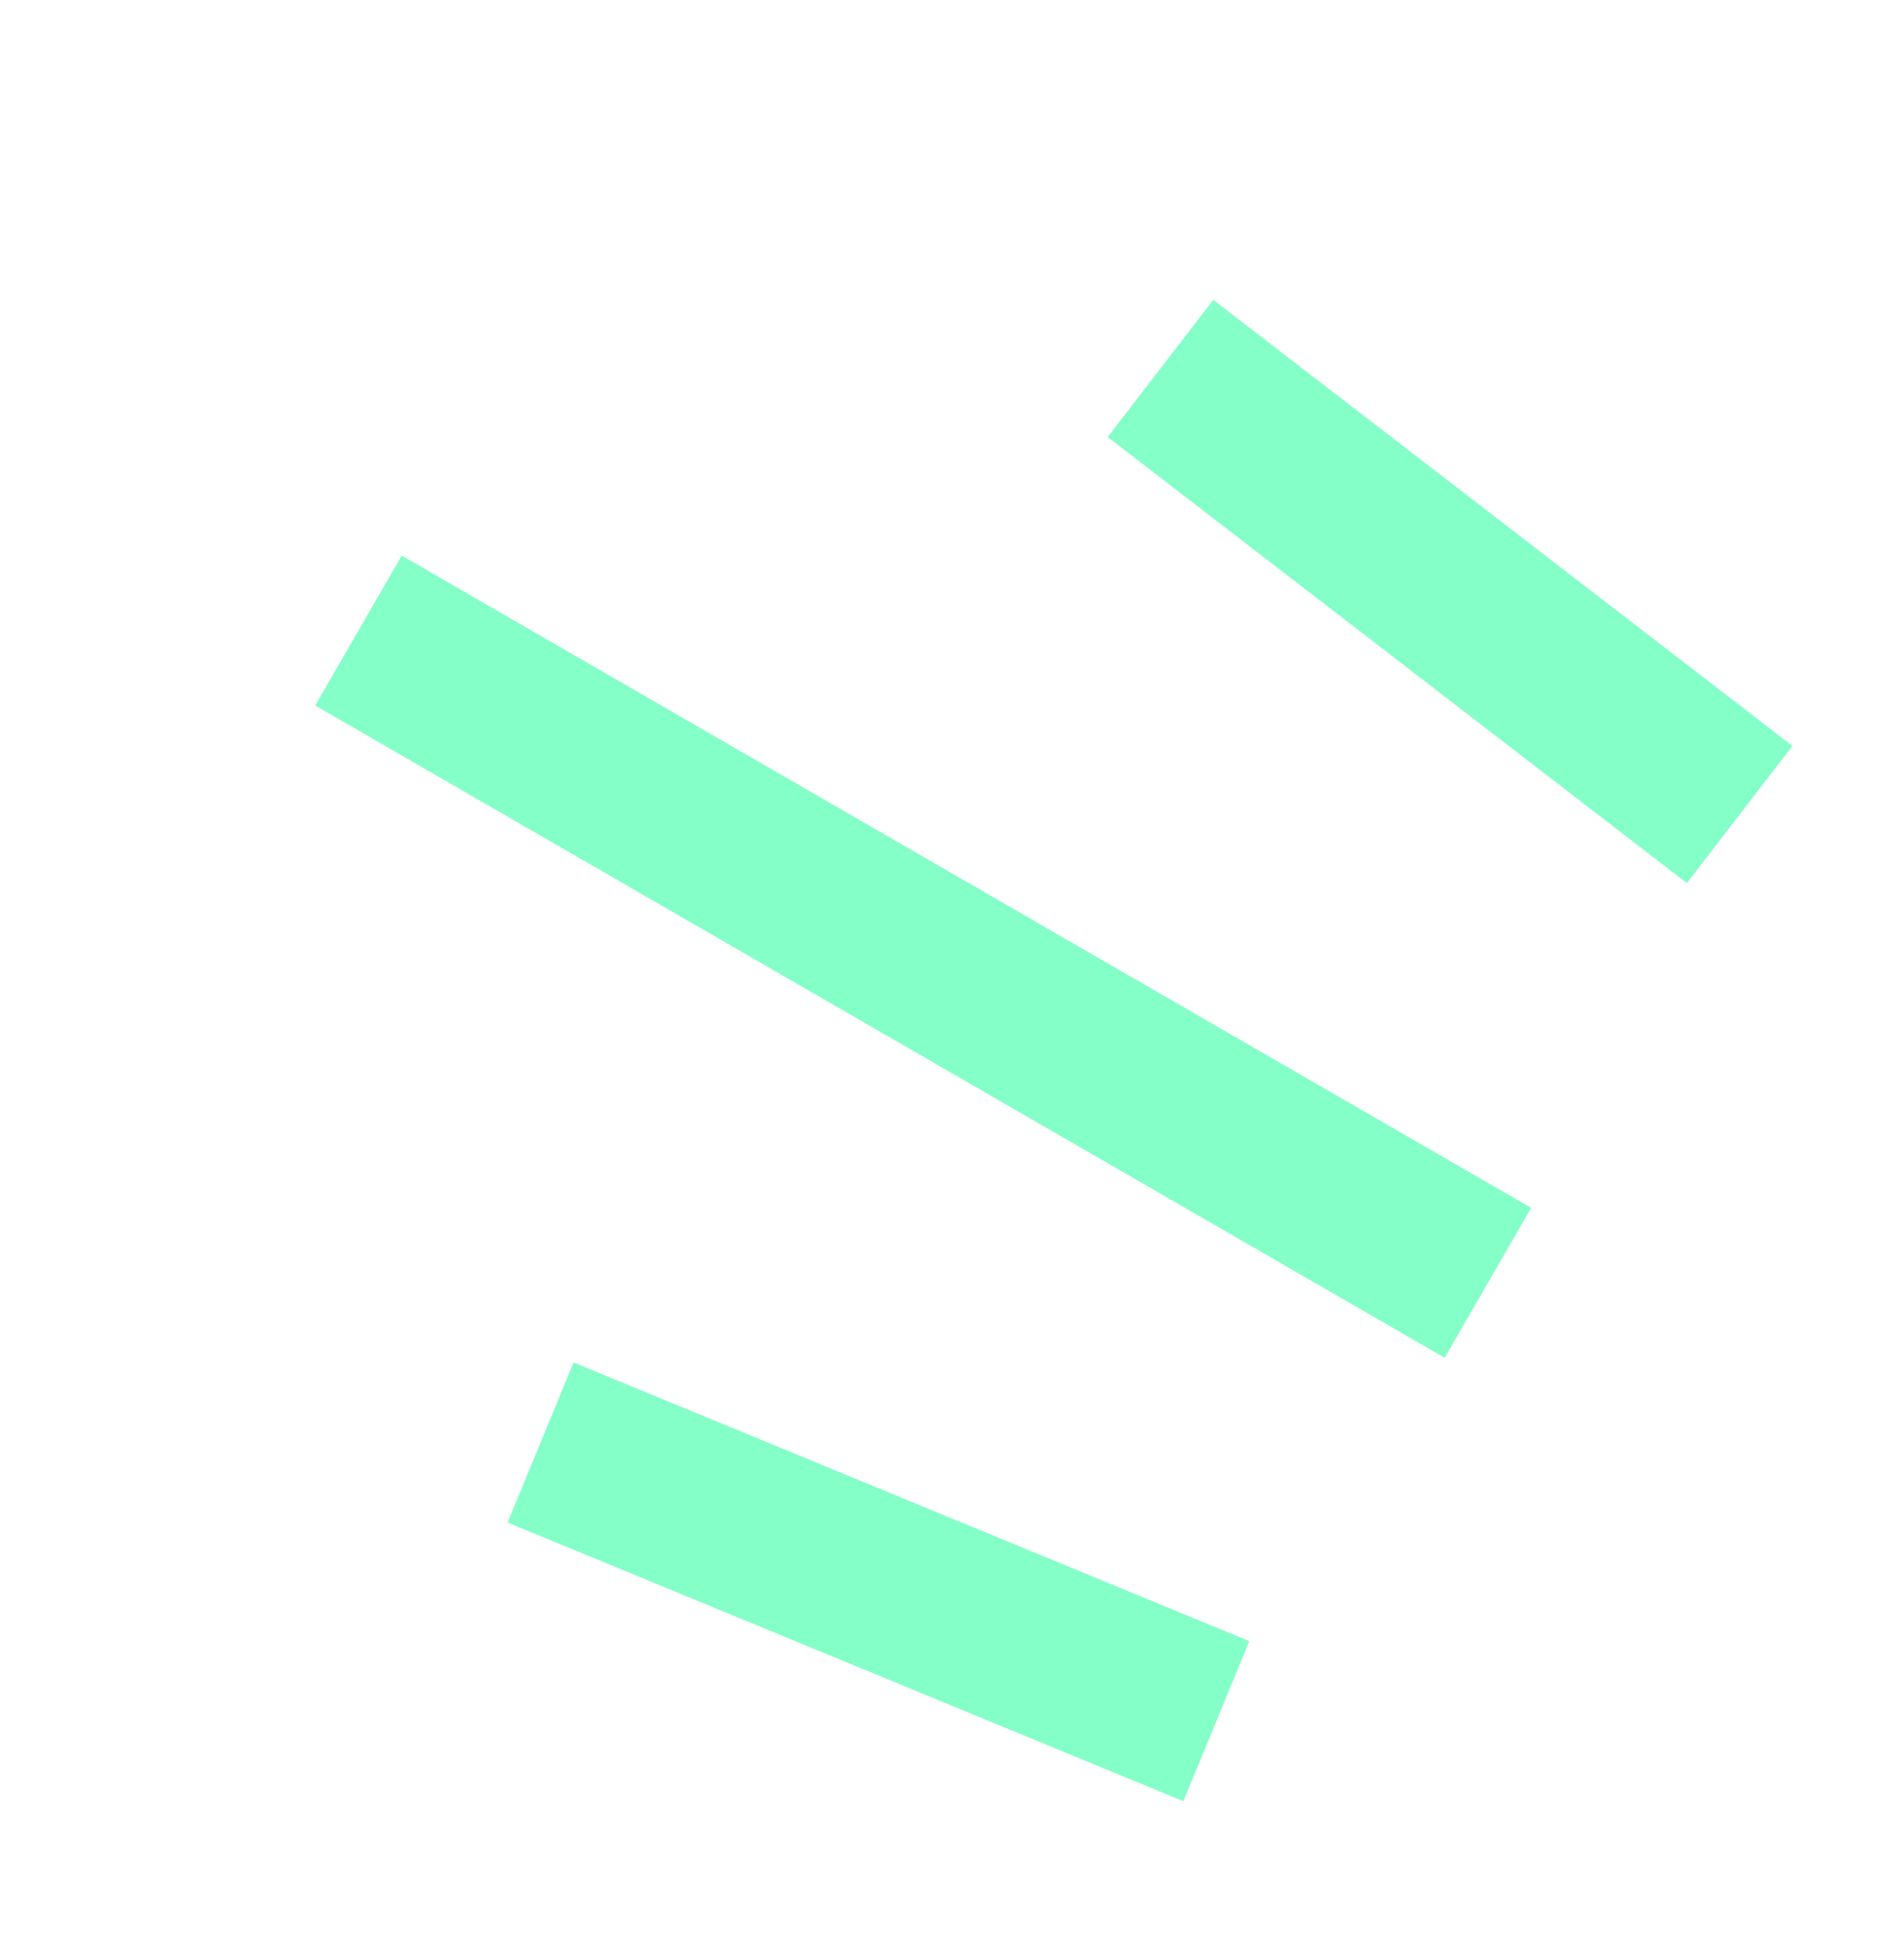 <?xml version="1.0" encoding="UTF-8"?>
<svg width="44px" height="45px" viewBox="0 0 44 45" version="1.1" xmlns="http://www.w3.org/2000/svg" xmlns:xlink="http://www.w3.org/1999/xlink">
    <title>Group 7</title>
    <g id="Website" stroke="none" stroke-width="1" fill="none" fill-rule="evenodd">
        <g id="cheers_startseite_4" transform="translate(-177, -2377)" stroke="#85FFC8" stroke-width="4">
            <g id="Group-17" transform="translate(330.193, 2485.5) scale(-1, 1) translate(-330.193, -2485.5) translate(177.193, 2356)">
                <g id="Group-7" transform="translate(284.481, 43.307) scale(-1, 1) rotate(30) translate(-284.481, -43.307) translate(268.981, 28.807)">
                    <line x1="30.14" y1="14.511" x2="-6.39488462e-14" y2="14.511" id="Stroke-93"></line>
                    <line x1="29.768" y1="2.232" x2="13.024" y2="-1.42108547e-14" id="Stroke-95"></line>
                    <line x1="13.024" y1="28.651" x2="29.768" y2="26.419" id="Stroke-97"></line>
                </g>
            </g>
        </g>
    </g>
</svg>